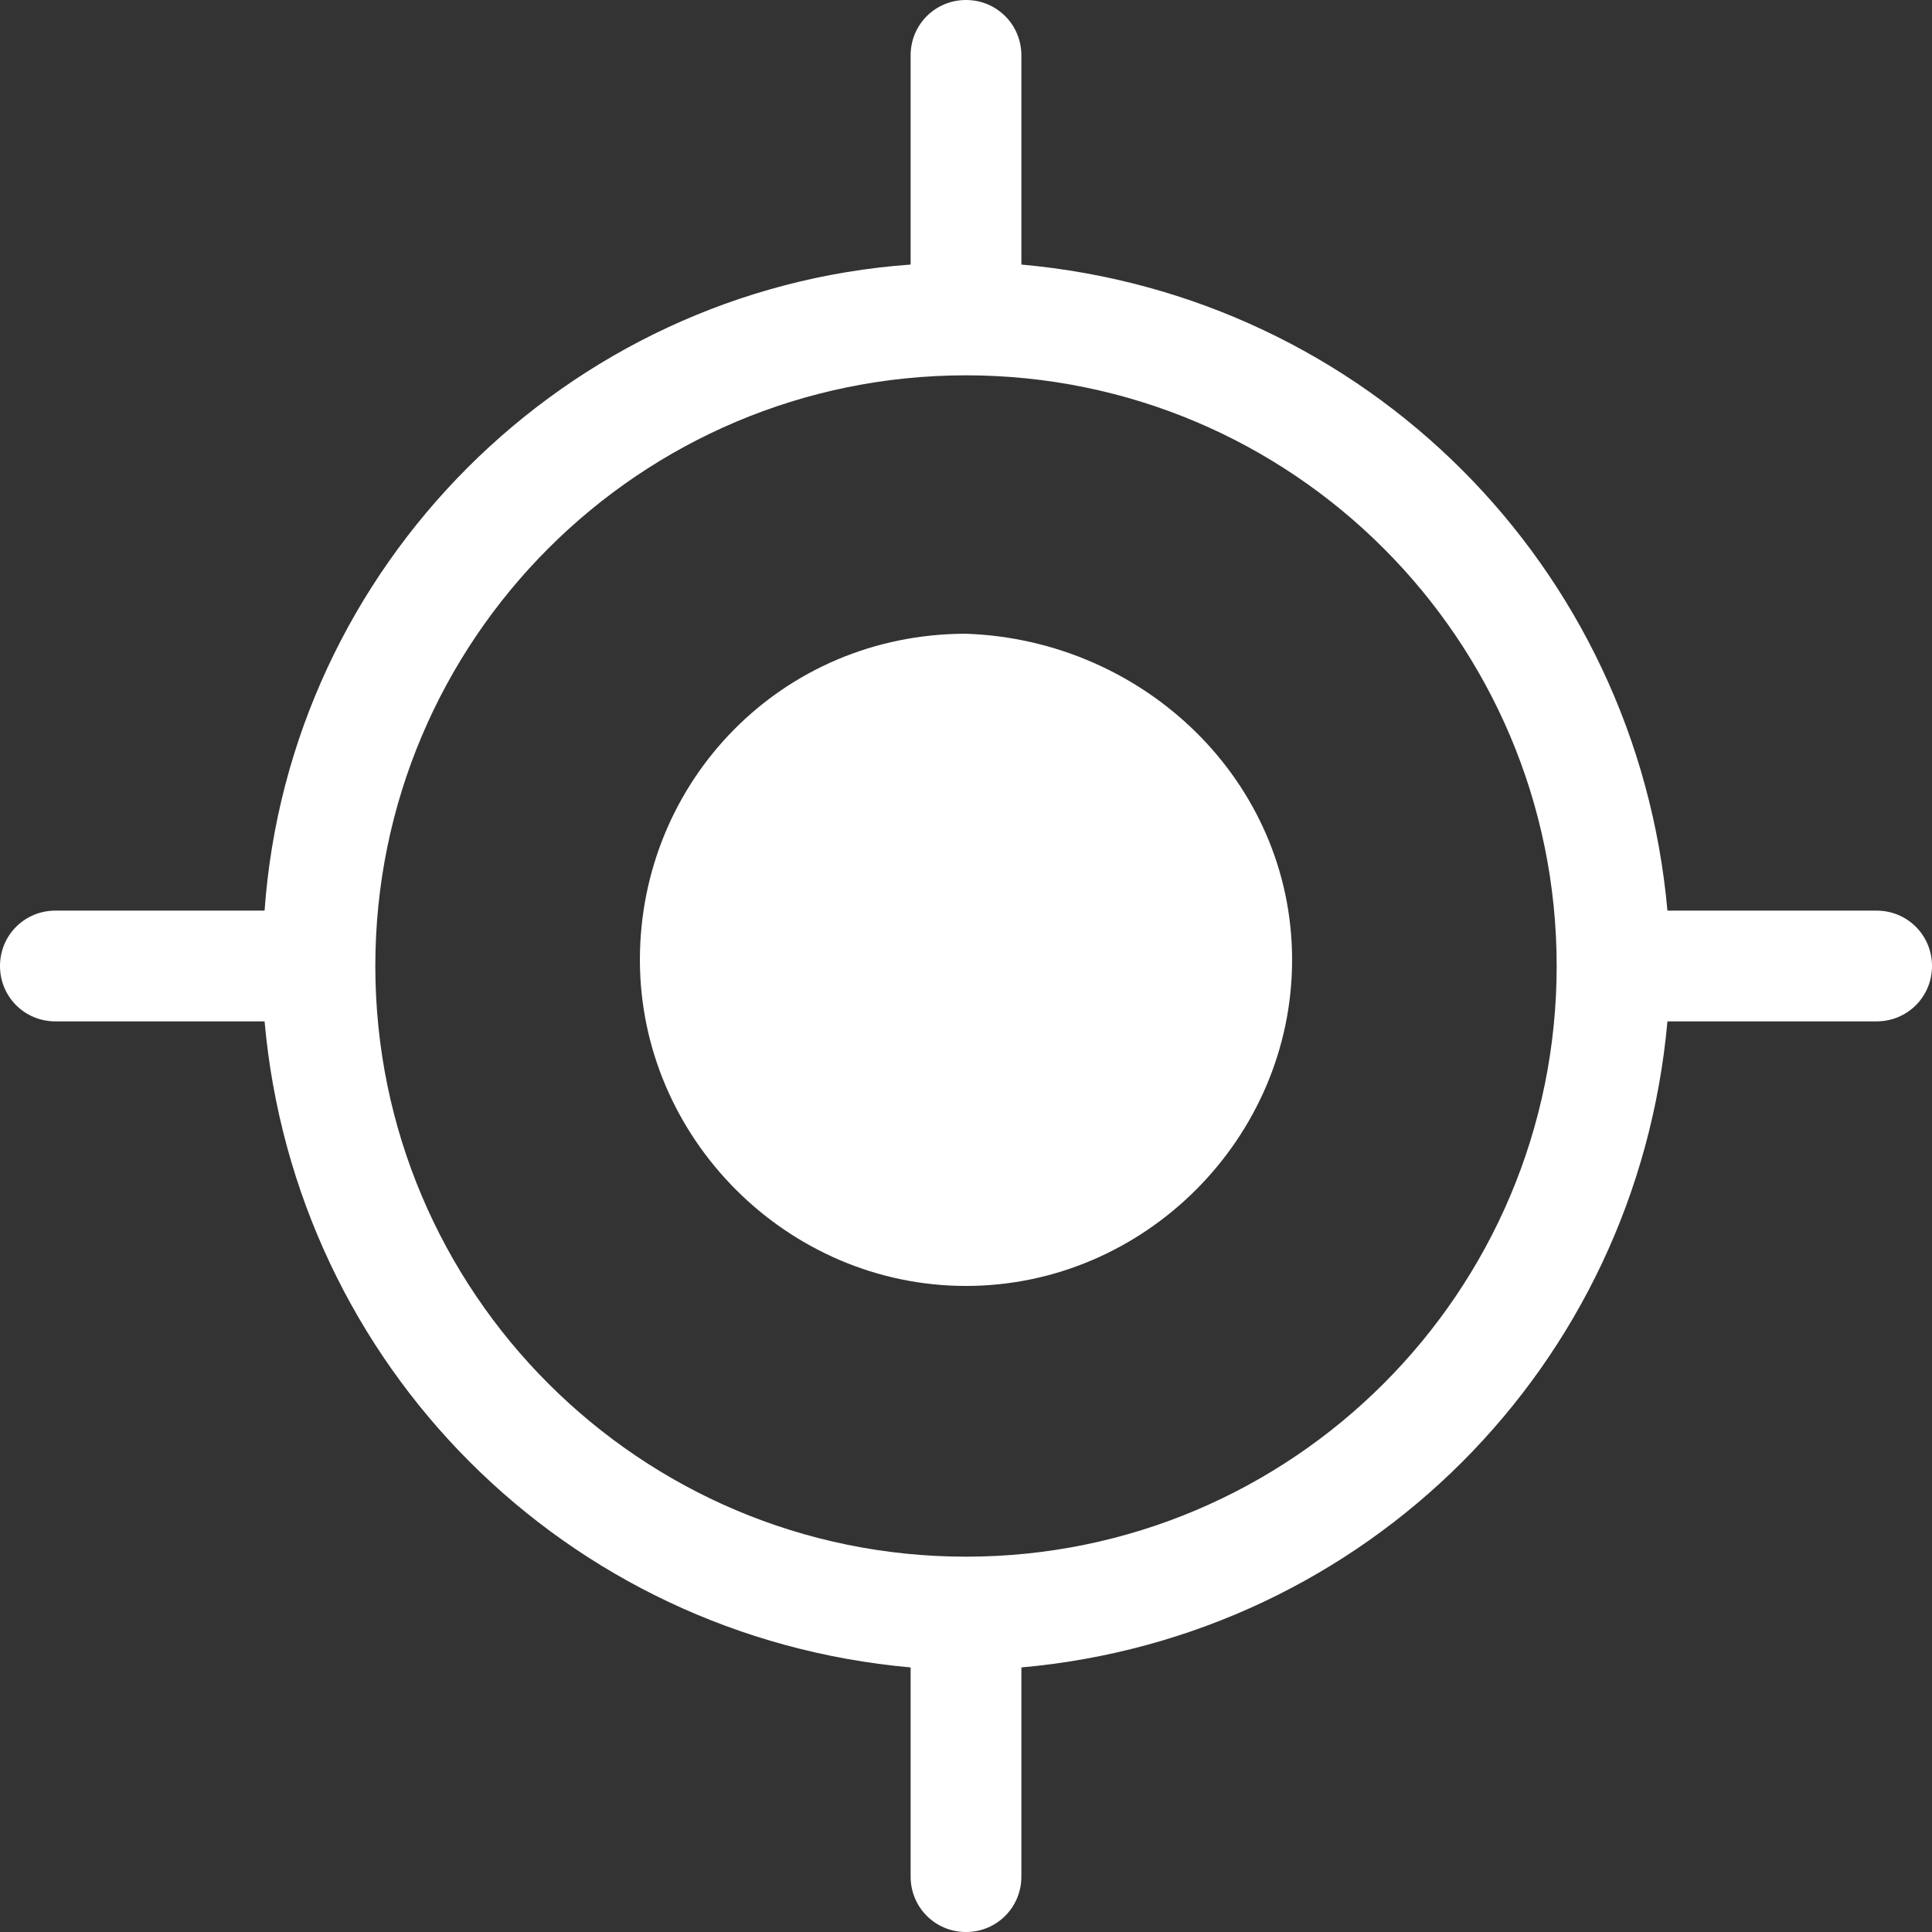 <?xml version="1.0" encoding="utf-8"?>
<!-- Generator: Adobe Illustrator 26.2.1, SVG Export Plug-In . SVG Version: 6.00 Build 0)  -->
<svg version="1.1" id="gps" xmlns="http://www.w3.org/2000/svg" xmlns:xlink="http://www.w3.org/1999/xlink" x="0px" y="0px"
	 viewBox="0 0 31.4 31.4" style="enable-background:new 0 0 31.4 31.4;" xml:space="preserve">
<rect x="0" y="0" width="31.4" height="31.4" fill="#333333" stroke="none"/>
<style type="text/css">
	.st0{fill:#FFFFFF;}
</style>
<path id="Path_8407" class="st0" d="M15.7,10.3c-3,0-5.3,2.4-5.3,5.3s2.4,5.3,5.3,5.3s5.3-2.4,5.3-5.3C21,12.7,18.6,10.4,15.7,10.3z
	"/>
<path id="Path_8408" class="st0" d="M30.5,14.8h-3.4c-0.5-5.6-4.9-10-10.5-10.5V0.9c0-0.5-0.4-0.9-0.9-0.9s-0.9,0.4-0.9,0.9v3.4
	C9.2,4.7,4.7,9.2,4.3,14.8H0.9c-0.5,0-0.9,0.4-0.9,0.9c0,0.5,0.4,0.9,0.9,0.9h3.4c0.5,5.6,4.9,10,10.5,10.5v3.4
	c0,0.5,0.4,0.9,0.9,0.9s0.9-0.4,0.9-0.9v-3.4c5.6-0.5,10-4.9,10.5-10.5h3.4c0.5,0,0.9-0.4,0.9-0.9S31,14.8,30.5,14.8z M15.7,25.3
	c-5.3,0-9.6-4.3-9.6-9.6c0-5.3,4.3-9.6,9.6-9.6c5.3,0,9.6,4.3,9.6,9.6v0C25.3,21,21,25.3,15.7,25.3z"/>
</svg>
